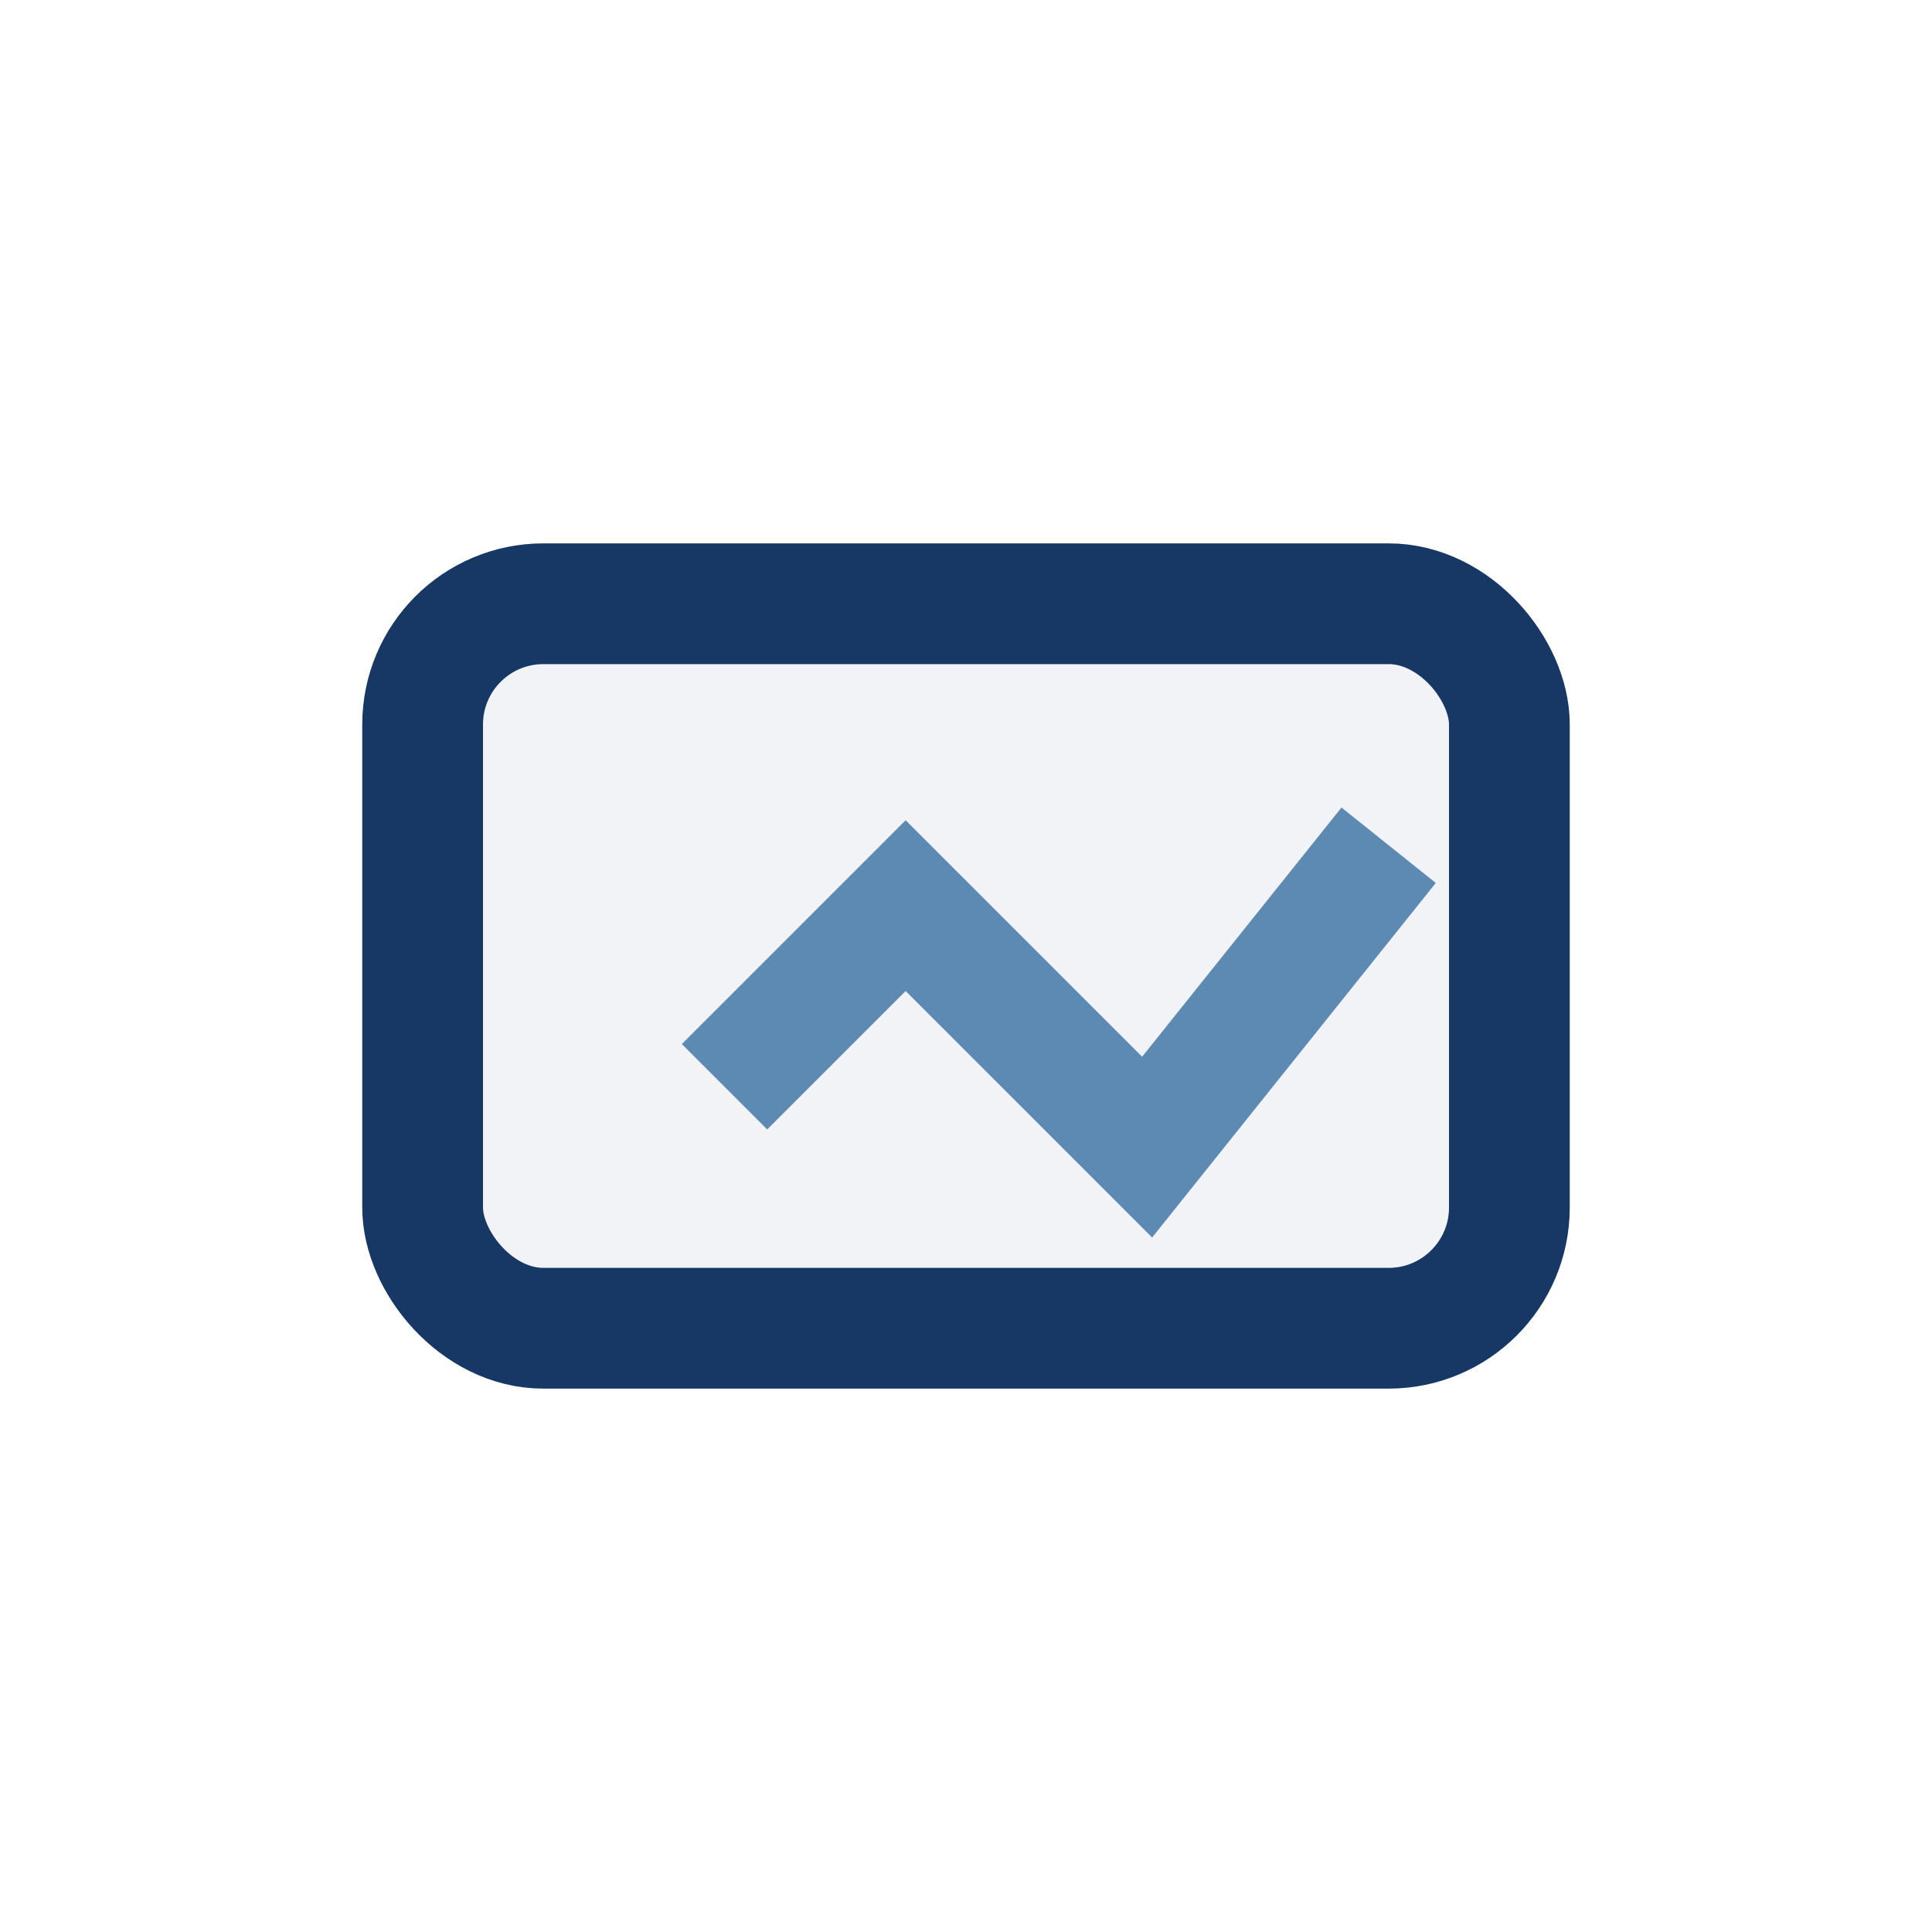 <?xml version="1.0" encoding="UTF-8"?>
<svg xmlns="http://www.w3.org/2000/svg" width="32" height="32" viewBox="0 0 32 32"><rect x="7" y="10" width="18" height="12" rx="2" fill="#F1F3F7" stroke="#173865" stroke-width="2"/><path d="M12 18l3-3 4 4 4-5" stroke="#5D8AB2" stroke-width="2" fill="none"/></svg>